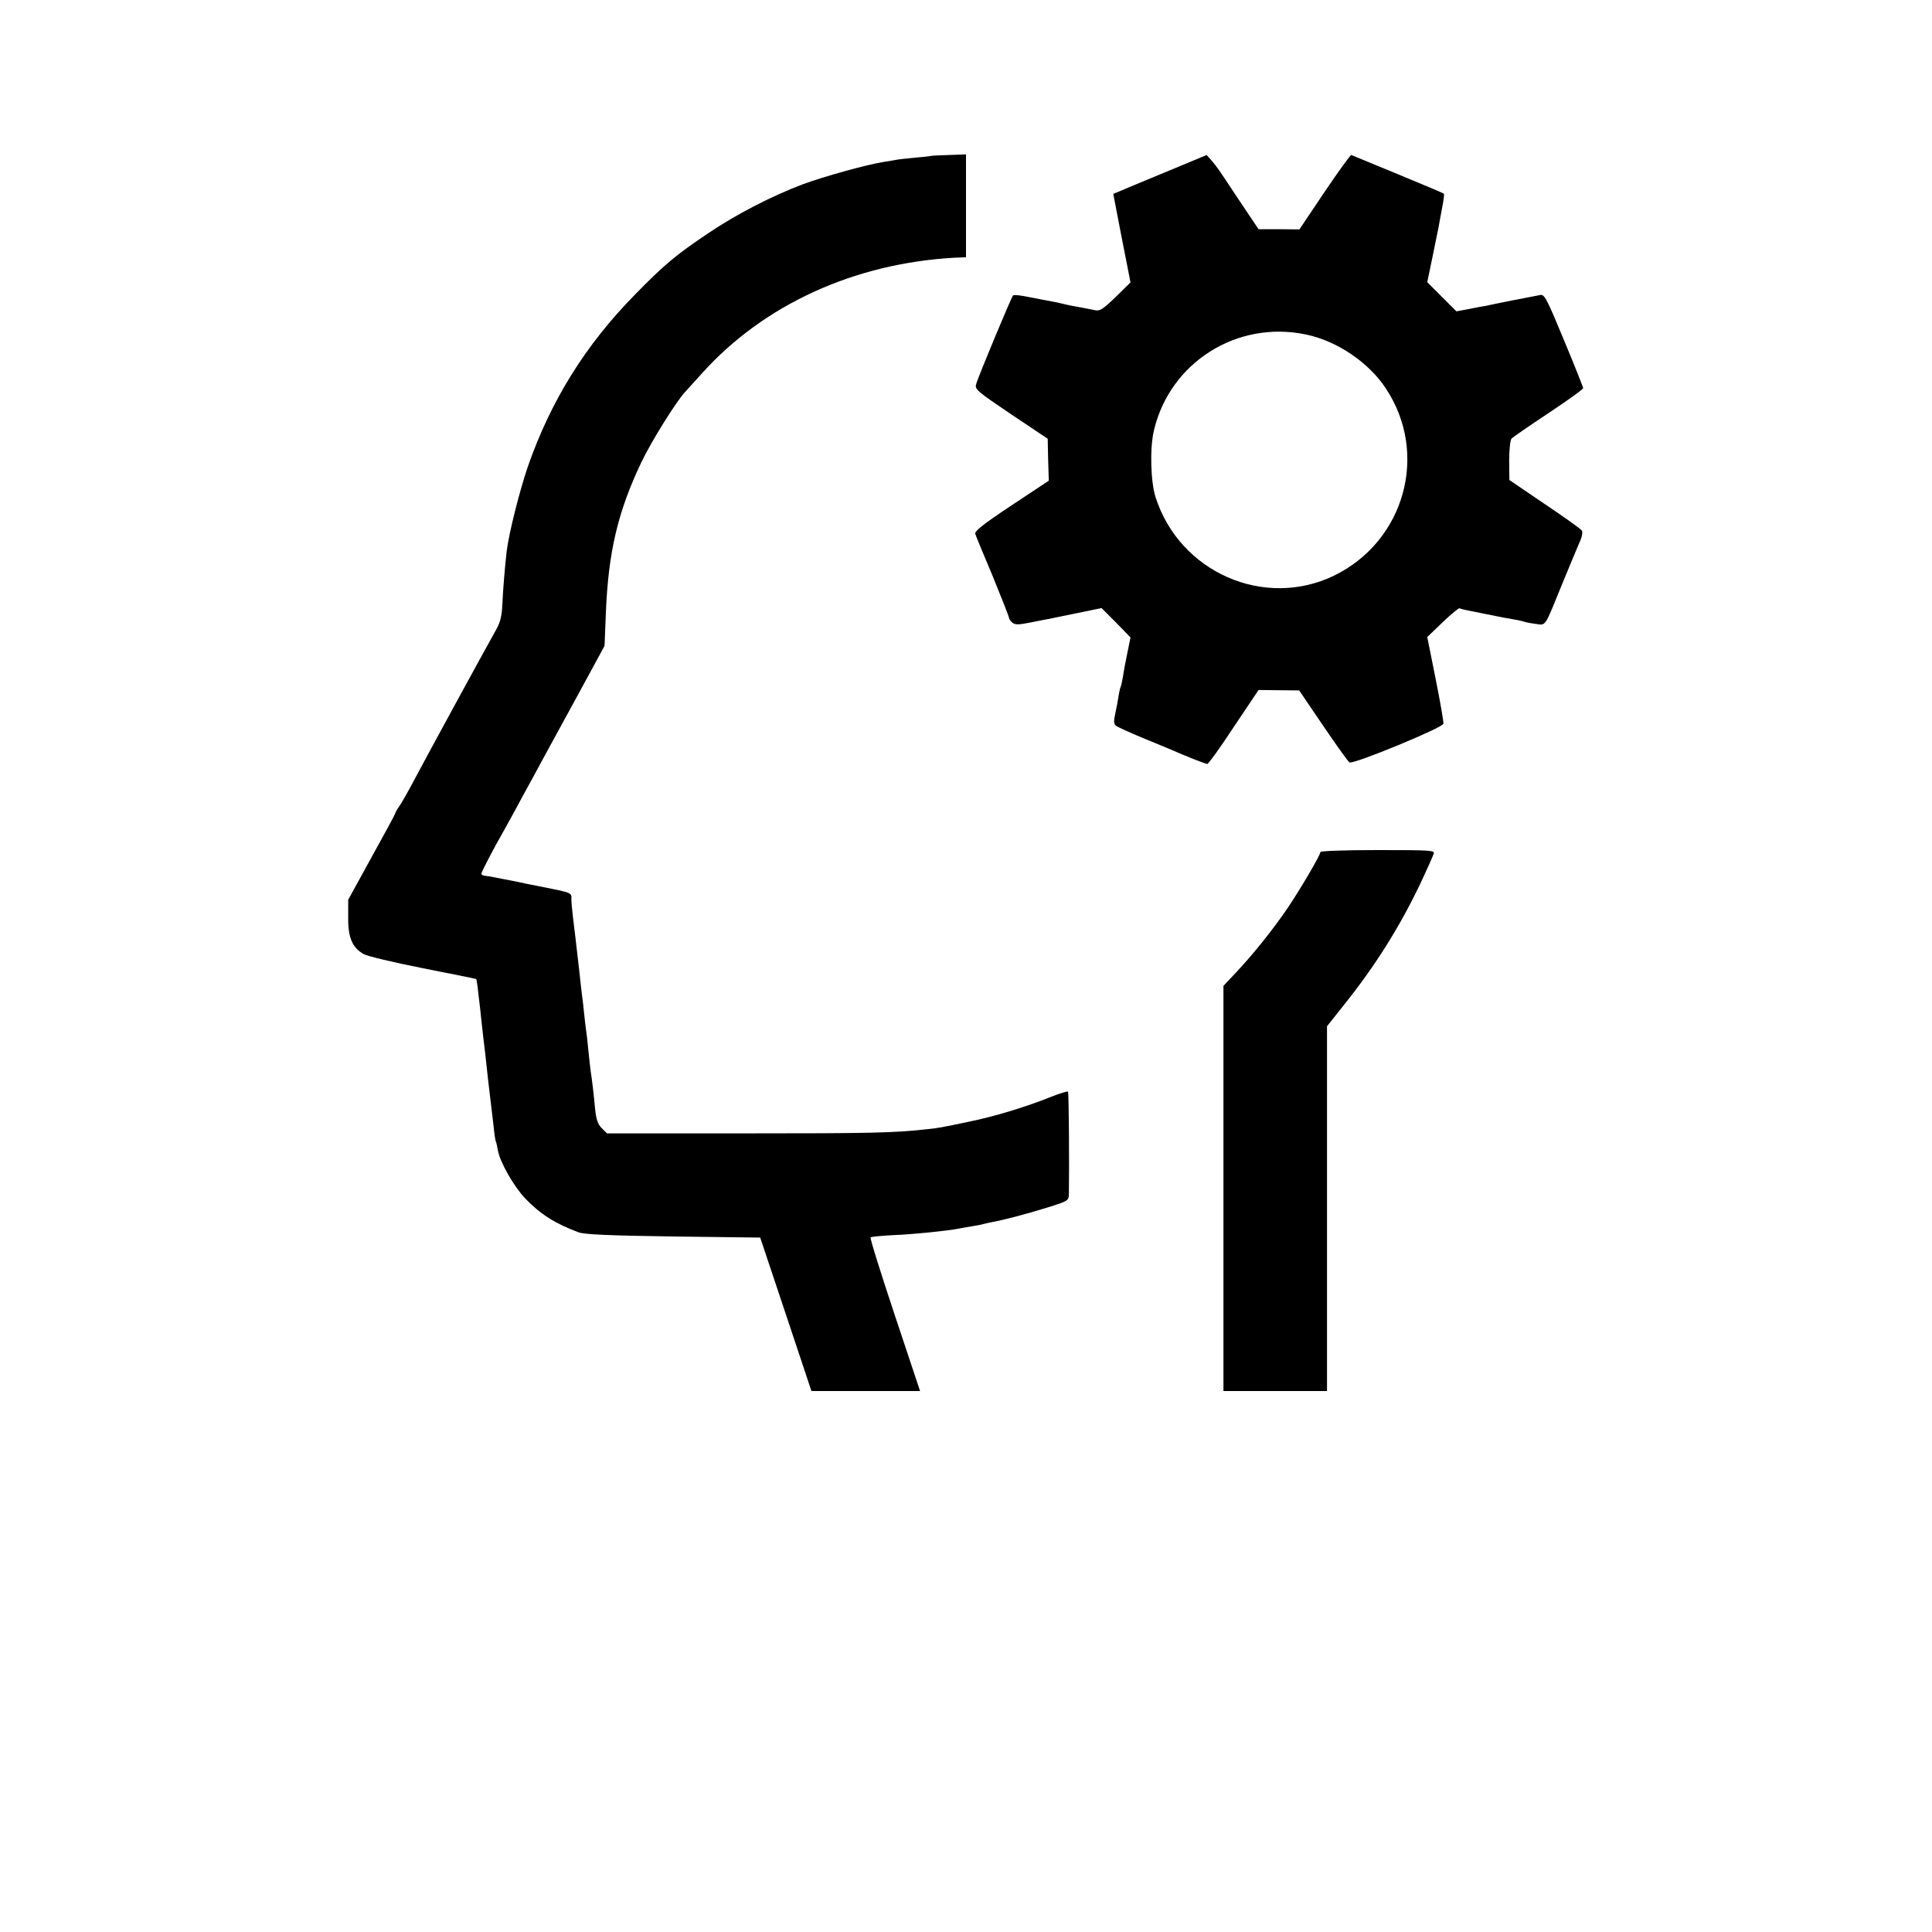 <?xml version="1.0" standalone="no"?>
<!DOCTYPE svg PUBLIC "-//W3C//DTD SVG 20010904//EN"
 "http://www.w3.org/TR/2001/REC-SVG-20010904/DTD/svg10.dtd">
<svg version="1.0" xmlns="http://www.w3.org/2000/svg"
 width="875pt" height="875pt" viewBox="0 0 875 875"
 preserveAspectRatio="xMidYMid meet">
<g transform="translate(0,875) scale(0.1,-0.1)"
fill="#000000" stroke="none">
<path d="M4217 8044 c-1 -1 -34 -5 -73 -8 -39 -4 -80 -8 -91 -11 -11 -2 -36
-6 -54 -9 -76 -12 -270 -66 -364 -101 -138 -52 -300 -135 -430 -223 -143 -96
-198 -142 -326 -273 -228 -231 -385 -485 -489 -784 -37 -109 -85 -299 -95
-380 -8 -67 -17 -177 -20 -245 -2 -47 -9 -78 -27 -110 -65 -116 -321 -586
-368 -675 -29 -55 -61 -112 -72 -127 -10 -14 -18 -29 -18 -32 0 -3 -48 -92
-107 -198 l-106 -193 0 -81 c-1 -91 19 -136 70 -165 15 -9 136 -38 268 -64
132 -26 241 -48 242 -49 2 -1 8 -48 18 -138 2 -24 9 -81 14 -128 6 -47 13
-110 16 -140 3 -30 10 -89 15 -130 5 -41 12 -102 16 -135 3 -33 8 -63 10 -66
2 -3 6 -21 9 -39 9 -53 72 -163 123 -217 69 -72 135 -114 242 -154 26 -10 141
-15 429 -19 l394 -5 116 -347 116 -348 246 0 246 0 -115 345 c-63 190 -113
348 -109 351 3 3 47 7 99 10 87 3 253 20 302 30 11 2 37 7 56 10 19 3 43 7 52
10 10 3 30 7 45 10 49 9 146 34 246 65 96 30 97 31 98 62 2 123 0 460 -4 463
-2 3 -38 -8 -78 -24 -117 -47 -258 -89 -370 -112 -129 -27 -134 -28 -189 -34
-152 -17 -256 -19 -823 -19 l-628 0 -24 24 c-18 18 -25 40 -30 89 -6 66 -13
125 -20 170 -2 14 -6 54 -10 90 -3 36 -8 76 -10 90 -2 14 -7 52 -10 85 -3 33
-8 71 -10 85 -2 14 -6 54 -10 90 -7 63 -9 80 -19 165 -3 22 -8 67 -12 100 -4
33 -7 68 -6 77 1 24 -4 26 -120 49 -57 11 -112 22 -123 25 -11 2 -43 9 -72 14
-28 6 -61 12 -72 13 -12 1 -21 5 -21 10 0 7 52 108 103 197 11 19 35 64 55
100 19 36 45 83 57 105 12 22 38 69 57 105 20 36 92 169 161 295 l125 230 6
150 c11 274 54 457 160 680 45 95 160 279 199 320 6 7 41 45 77 85 280 311
690 498 1145 523 l50 2 0 233 0 233 -78 -3 c-43 -1 -79 -3 -80 -4z"/>
<path d="M5275 7969 c-104 -43 -200 -83 -211 -88 l-22 -9 18 -94 c10 -51 27
-141 39 -200 l21 -107 -67 -66 c-56 -54 -72 -65 -93 -60 -35 7 -70 14 -105 20
-16 3 -37 8 -45 10 -8 2 -29 7 -47 10 -18 3 -63 12 -100 19 -37 8 -71 12 -75
8 -8 -9 -158 -368 -167 -402 -7 -23 4 -32 158 -136 l166 -111 2 -95 3 -95
-169 -112 c-131 -87 -168 -117 -164 -129 3 -10 39 -97 80 -194 40 -98 73 -182
73 -187 0 -5 7 -14 15 -21 12 -10 28 -10 78 0 34 7 71 14 82 16 11 2 70 14
132 27 l112 23 66 -66 65 -67 -14 -69 c-8 -38 -17 -86 -20 -108 -4 -21 -8 -41
-10 -45 -2 -3 -7 -23 -10 -43 -3 -21 -10 -57 -15 -80 -7 -31 -7 -46 2 -54 7
-6 64 -32 127 -58 63 -26 124 -51 135 -56 49 -22 145 -60 153 -60 5 0 59 75
120 168 l112 167 92 -1 92 -1 108 -159 c59 -87 113 -163 120 -167 17 -10 422
157 425 175 2 7 -14 98 -35 203 l-38 190 70 67 c38 37 73 65 76 63 4 -2 19 -6
35 -9 16 -3 51 -10 79 -16 84 -17 99 -20 136 -26 19 -3 38 -8 41 -9 3 -2 26
-7 50 -10 53 -7 41 -23 124 180 32 77 66 160 77 185 13 27 17 49 12 57 -5 8
-81 62 -169 121 l-159 108 -1 89 c0 50 5 93 11 99 6 6 81 58 167 115 86 57
157 108 157 113 0 5 -39 103 -87 218 -77 186 -88 208 -107 204 -39 -7 -221
-43 -246 -49 -14 -2 -50 -9 -80 -15 l-54 -10 -66 66 -66 66 23 111 c13 62 25
123 28 137 2 14 10 53 16 87 7 35 11 64 8 66 -2 2 -96 42 -208 88 -112 46
-207 85 -211 87 -4 1 -58 -74 -121 -167 l-114 -170 -93 1 -92 0 -88 131 c-104
157 -96 145 -124 179 l-23 26 -190 -79z m640 -734 c140 -29 284 -126 362 -245
195 -295 85 -691 -235 -847 -316 -153 -699 15 -808 354 -23 70 -27 224 -8 303
72 308 376 501 689 435z"/>
<path d="M5980 4891 c0 -14 -89 -165 -148 -253 -64 -94 -152 -205 -230 -288
l-61 -65 0 -917 0 -918 234 0 235 0 0 826 0 826 73 92 c145 180 258 361 352
559 29 62 55 120 58 130 6 16 -10 17 -253 17 -152 0 -260 -4 -260 -9z"/>
</g>
</svg>
